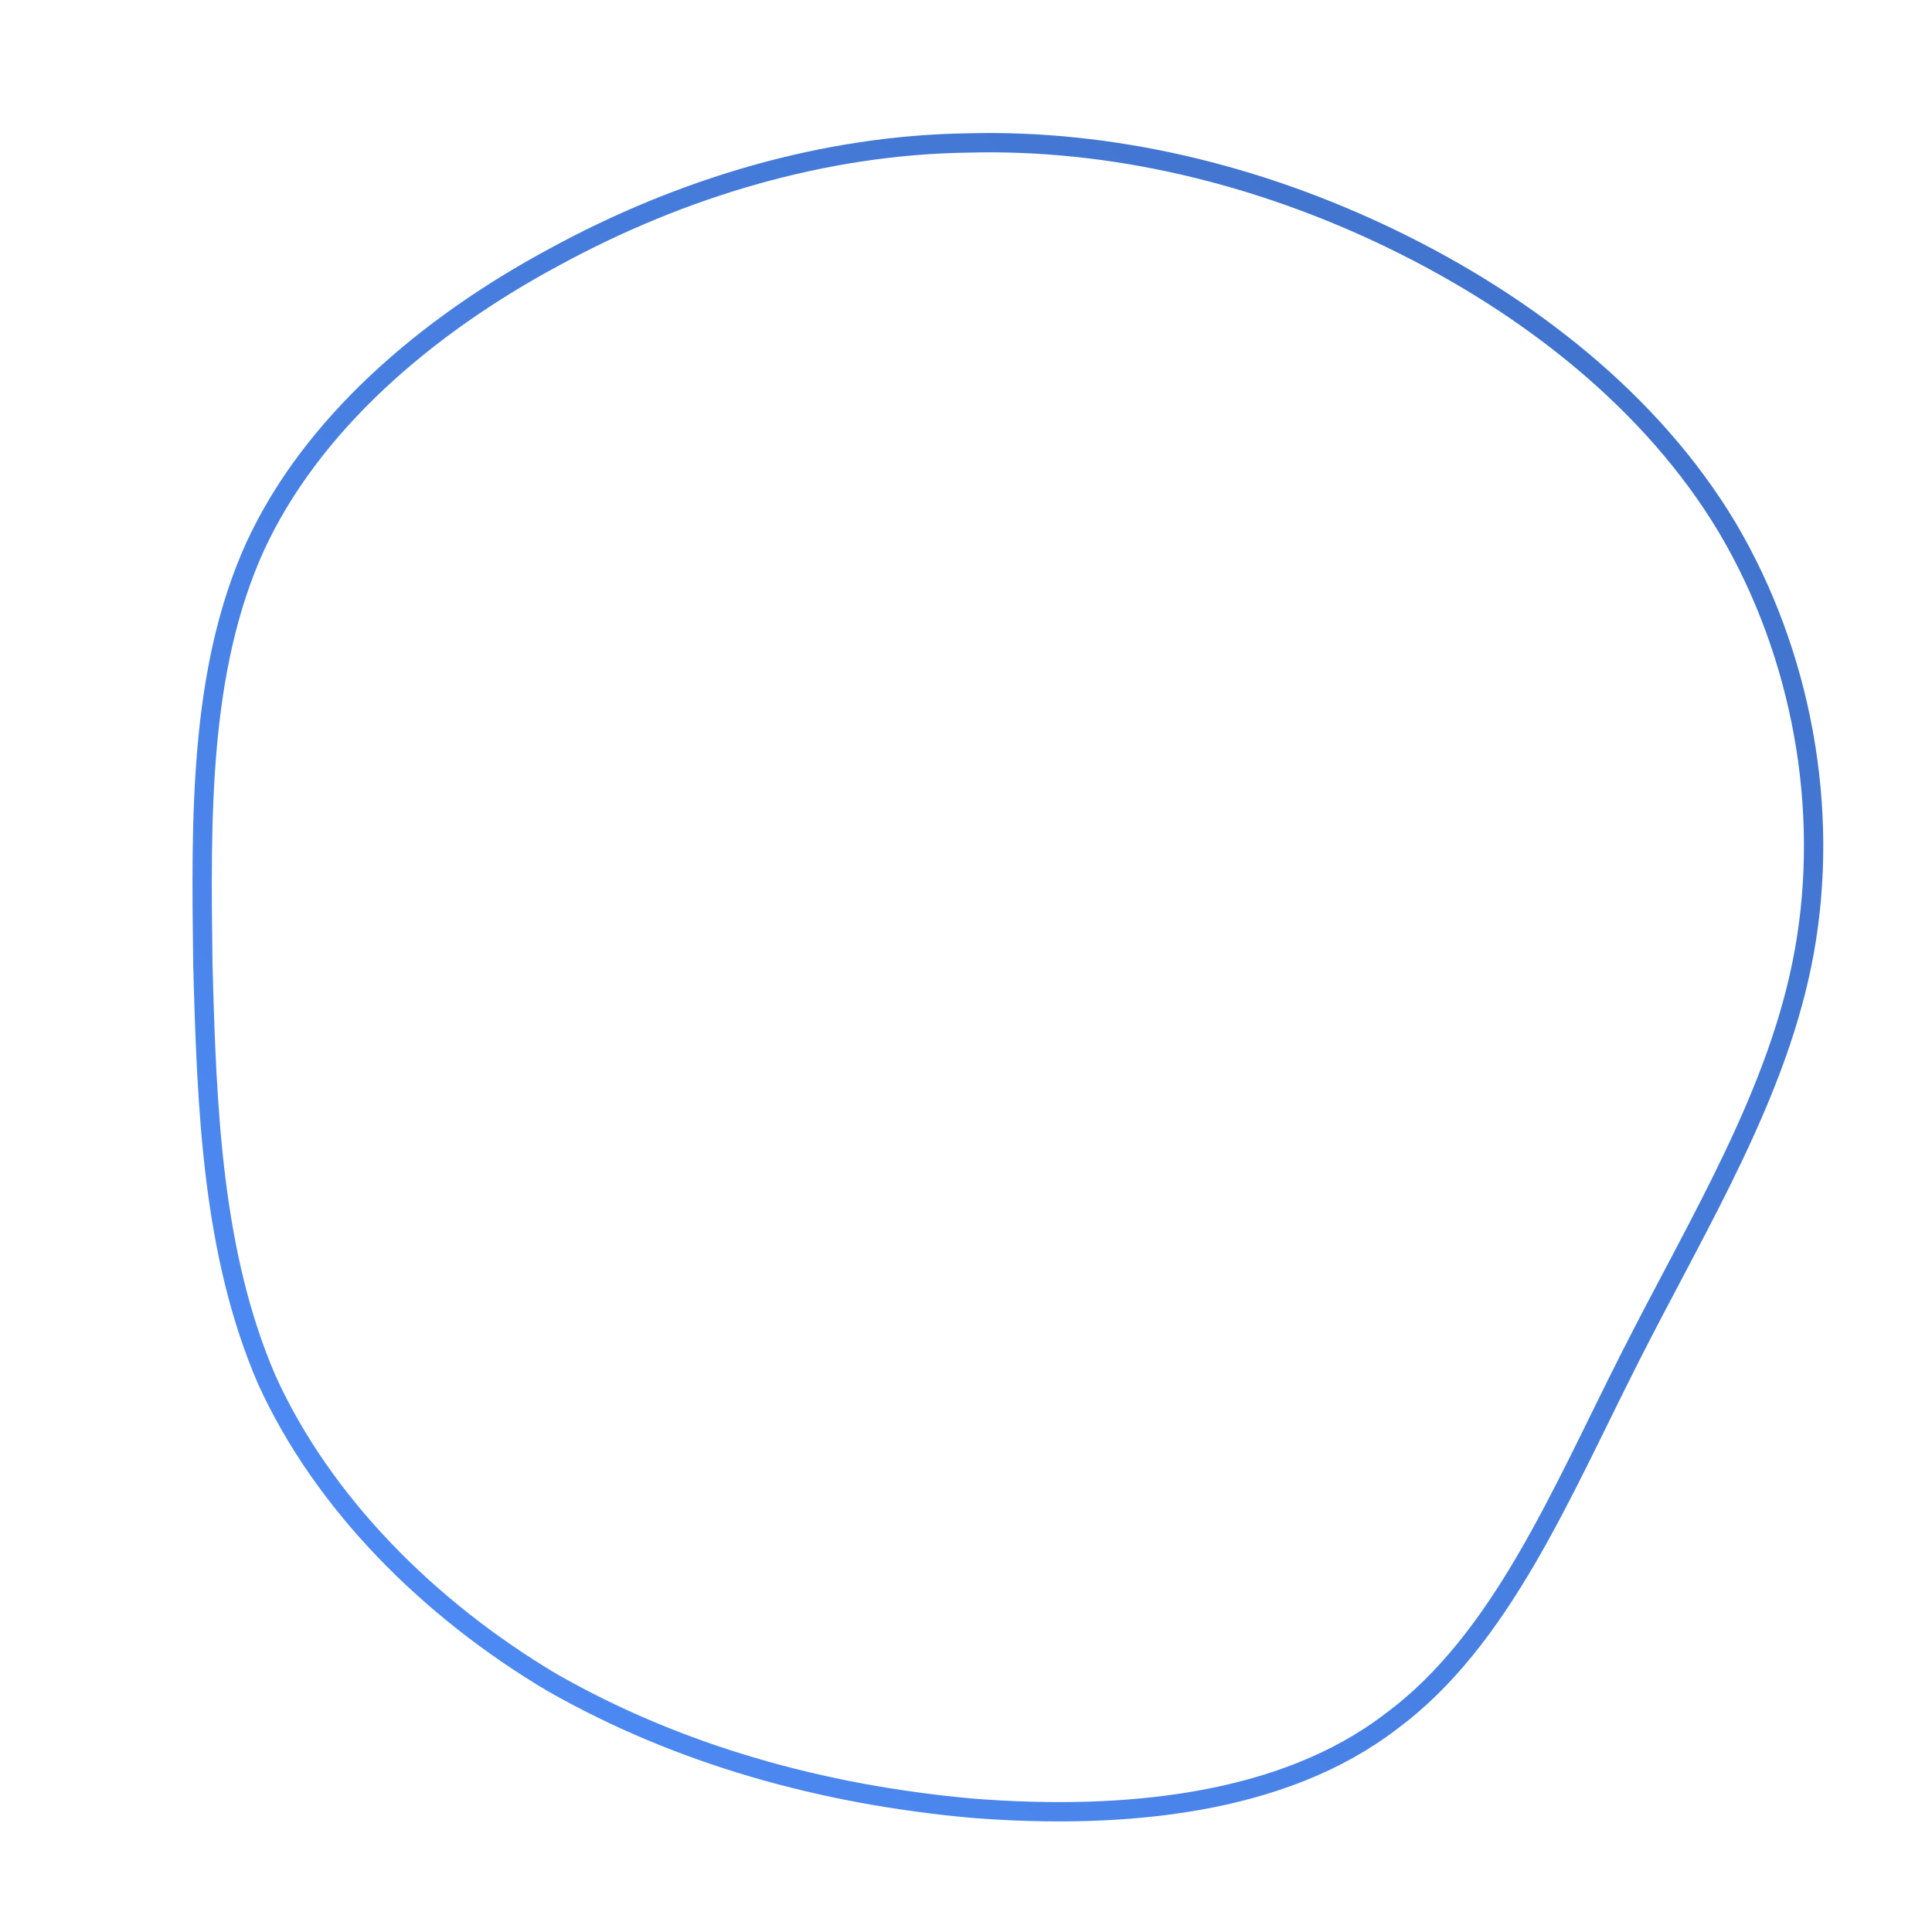 <!--?xml version="1.0" standalone="no"?-->
              <svg id="sw-js-blob-svg" viewBox="0 0 100 100" xmlns="http://www.w3.org/2000/svg" version="1.1">
                    <defs> 
                        <linearGradient id="sw-gradient" x1="0" x2="1" y1="1" y2="0">
                            <stop id="stop1" stop-color="rgba(79, 141, 249, 1)" offset="0%"></stop>
                            <stop id="stop2" stop-color="rgba(63, 112, 199, 1)" offset="100%"></stop>
                        </linearGradient>
                    </defs>
                <path fill="none" d="M22.1,-37.6C29.1,-34.2,35.5,-29.2,39.4,-22.7C43.3,-16.1,44.7,-8.1,43.4,-0.8C42.1,6.5,38,13.1,34.4,20.2C30.8,27.3,27.7,34.9,22,39.1C16.4,43.4,8.2,44.2,0.4,43.6C-7.5,42.9,-14.9,40.8,-21.4,37.1C-27.8,33.3,-33.3,27.8,-36.2,21.4C-39,14.9,-39.3,7.5,-39.5,-0.1C-39.6,-7.7,-39.7,-15.3,-36.8,-21.7C-33.9,-28,-28,-33.1,-21.3,-36.7C-14.7,-40.3,-7.3,-42.5,0.1,-42.6C7.5,-42.8,15.1,-41,22.1,-37.6Z" width="100%" height="100%" transform="translate(50 50)" stroke-width="1" style="transition: all 0.3s ease 0s;" stroke="url(#sw-gradient)"></path>
              </svg>